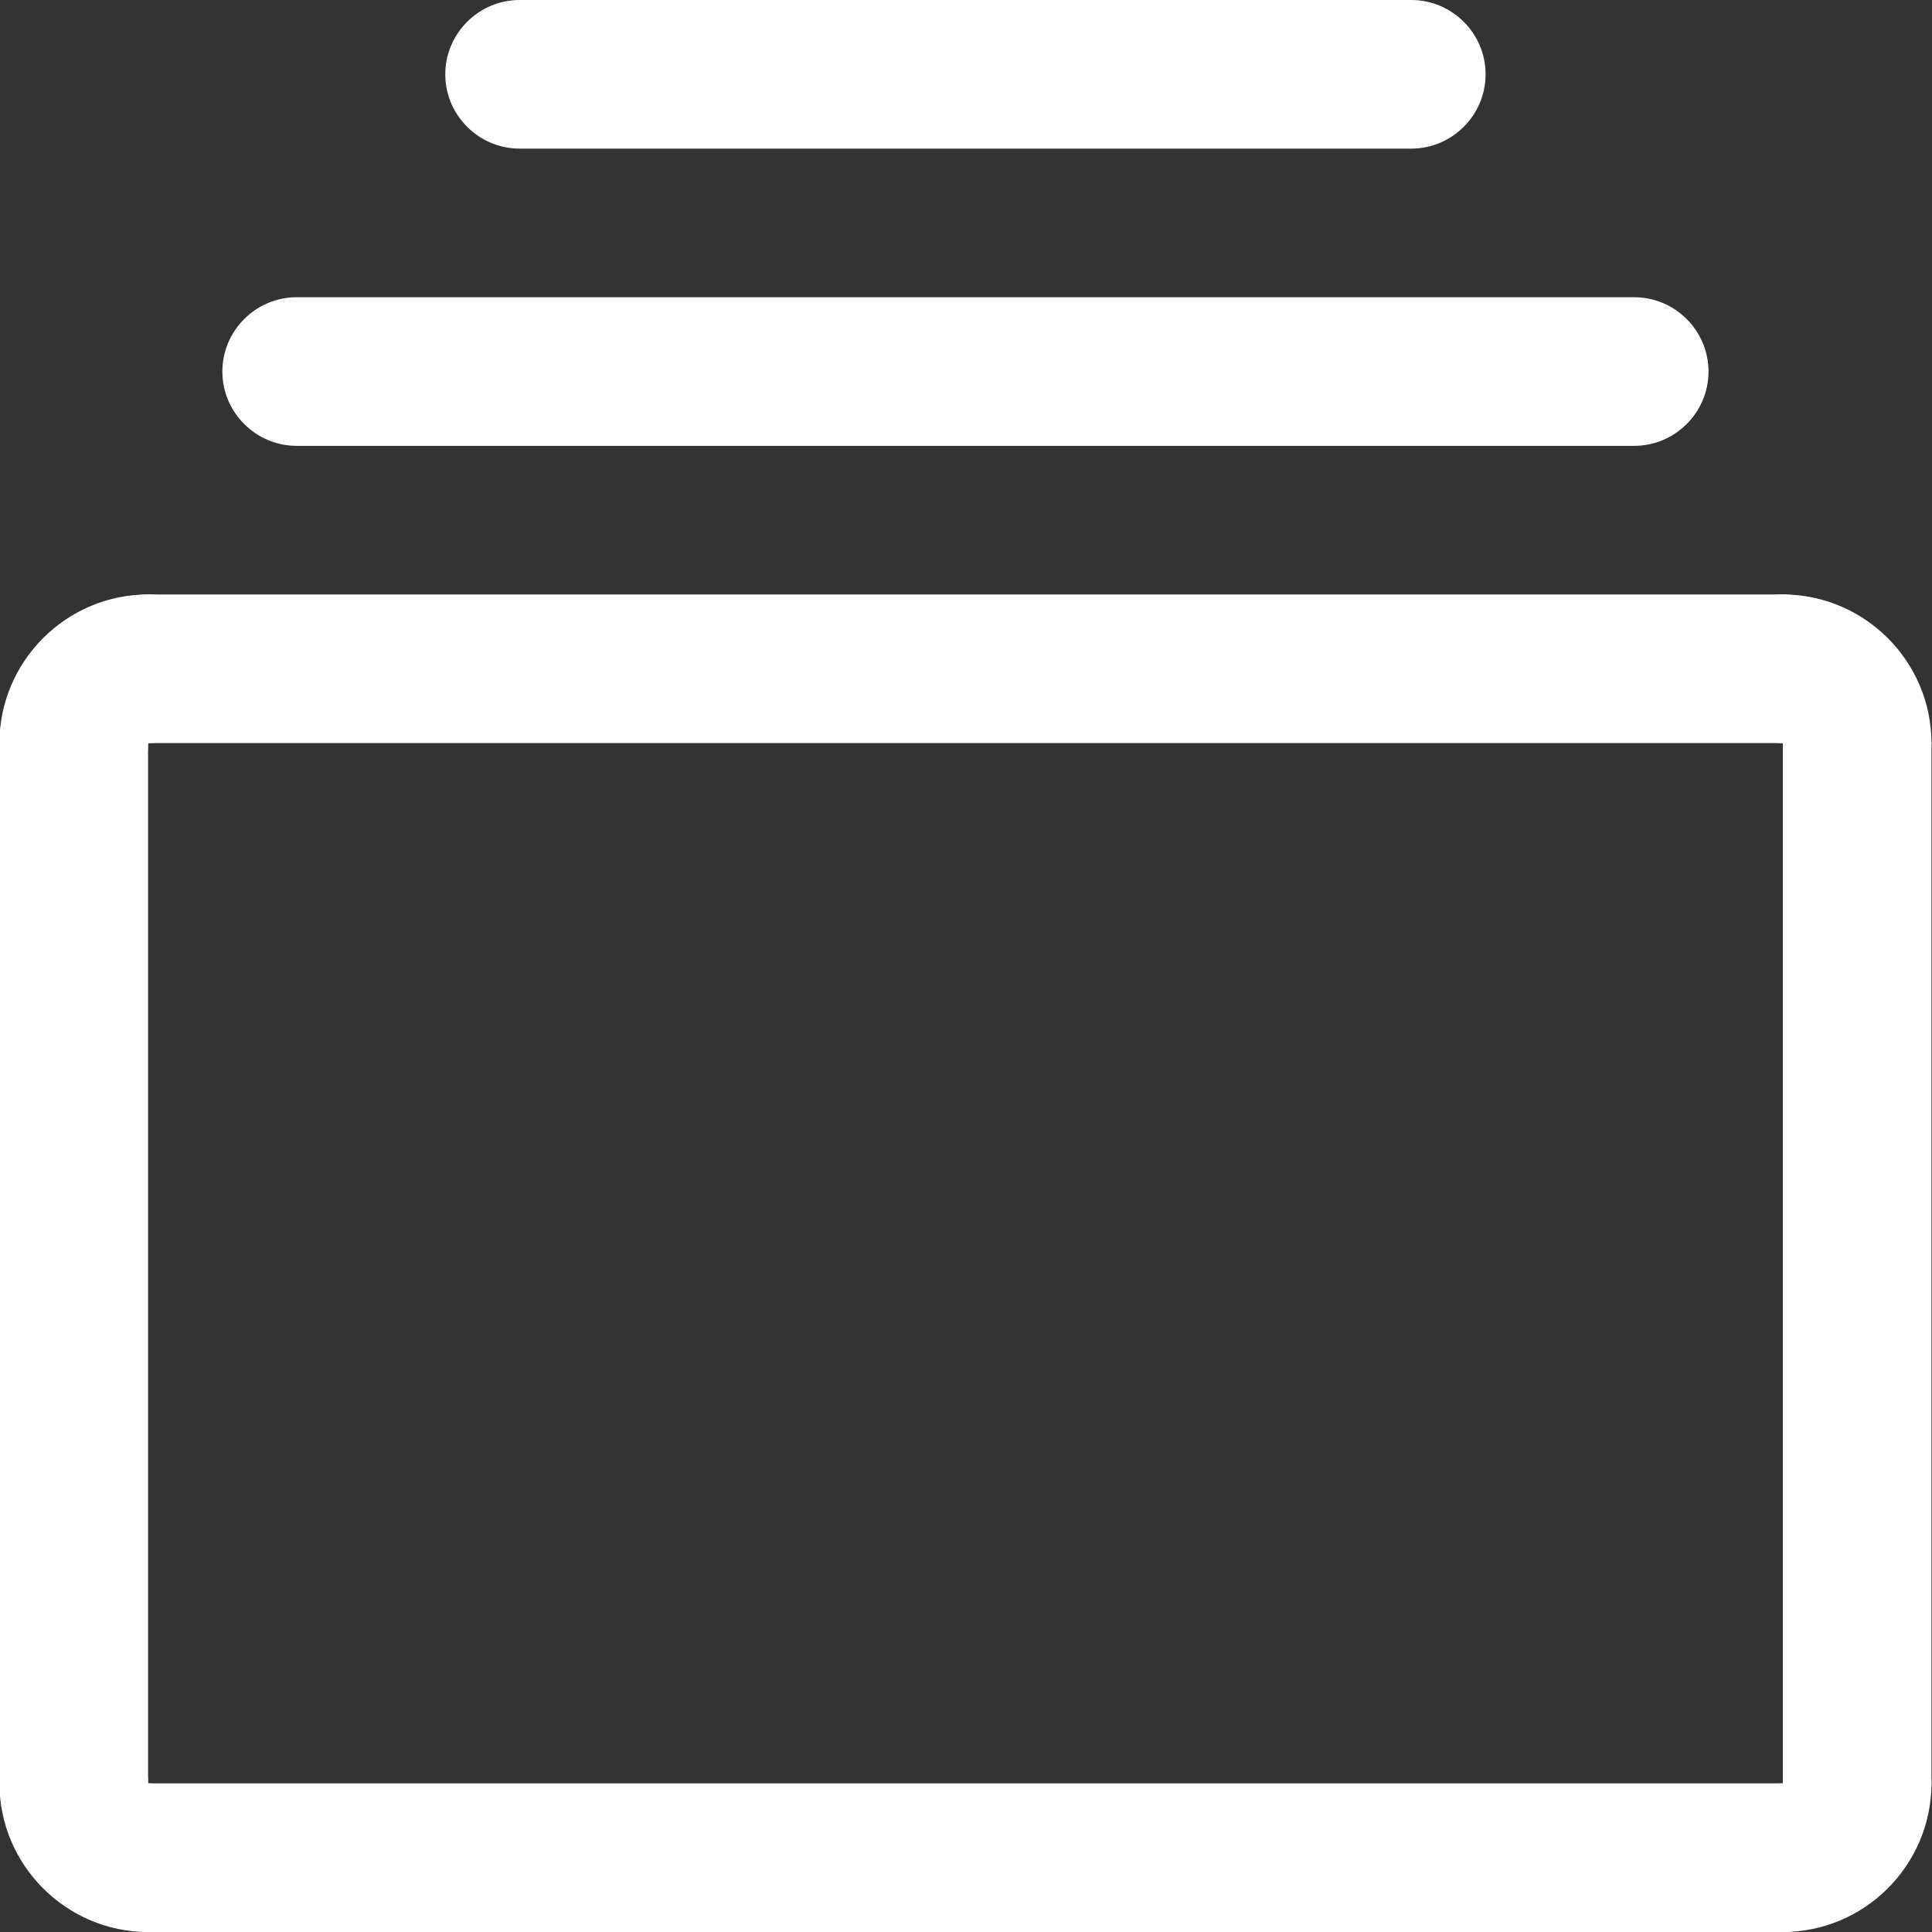 <?xml version="1.0" encoding="UTF-8"?>
<!-- Generator: Adobe Illustrator 27.0.0, SVG Export Plug-In . SVG Version: 6.00 Build 0)  -->
<svg xmlns="http://www.w3.org/2000/svg" xmlns:xlink="http://www.w3.org/1999/xlink" version="1.1" id="Layer_1" x="0px" y="0px" viewBox="0 0 52 52" style="enable-background:new 0 0 52 52;" xml:space="preserve">
<rect x="0" y="0" width="52" height="52" fill="#333333" stroke="none"/>
<style type="text/css">
	.st0{fill:#FFFFFF;}
</style>
<g id="photo" transform="translate(-6.015 -6)">
	<g id="Group_18">
		<path id="Path_22" class="st0" d="M56,28c-1.1,0-2-0.9-2-2l0,0c-1.1,0-2-0.9-2-2s0.9-2,2-2c2.2,0,4,1.8,4,4C58,27.1,57.1,28,56,28    z"></path>
	</g>
	<g id="Group_19">
		<path id="Path_23" class="st0" d="M54,26H10c-1.1,0-2-0.9-2-2s0.9-2,2-2h44c1.1,0,2,0.9,2,2S55.1,26,54,26z"></path>
	</g>
	<g id="Group_20">
		<path id="Path_24" class="st0" d="M56,56c-1.1,0-2-0.9-2-2V26c0-1.1,0.9-2,2-2s2,0.9,2,2v28C58,55.1,57.1,56,56,56z"></path>
	</g>
	<g id="Group_21">
		<path id="Path_25" class="st0" d="M54,58c-1.1,0-2-0.9-2-2s0.9-2,2-2l0,0c0-1.1,0.9-2,2-2s2,0.9,2,2C58,56.2,56.2,58,54,58z"></path>
	</g>
	<g id="Group_22">
		<path id="Path_26" class="st0" d="M54,58H10c-1.1,0-2-0.9-2-2s0.9-2,2-2h44c1.1,0,2,0.9,2,2S55.1,58,54,58z"></path>
	</g>
	<g id="Group_23">
		<path id="Path_27" class="st0" d="M10,58c-2.2,0-4-1.8-4-4c0-1.1,0.9-2,2-2s2,0.9,2,2l0,0c1.1,0,2,0.9,2,2S11.1,58,10,58z"></path>
	</g>
	<g id="Group_24">
		<path id="Path_28" class="st0" d="M8,56c-1.1,0-2-0.9-2-2V26c0-1.1,0.9-2,2-2s2,0.9,2,2v28C10,55.1,9.1,56,8,56z"></path>
	</g>
	<g id="Group_25">
		<path id="Path_29" class="st0" d="M8,28c-1.1,0-2-0.9-2-2c0-2.2,1.8-4,4-4c1.1,0,2,0.9,2,2s-0.9,2-2,2l0,0C10,27.1,9.1,28,8,28z"></path>
	</g>
	<g id="Group_26">
		<path id="Path_30" class="st0" d="M44,10H20c-1.1,0-2-0.9-2-2s0.9-2,2-2h24c1.1,0,2,0.9,2,2S45.1,10,44,10z"></path>
	</g>
	<g id="Group_27">
		<path id="Path_31" class="st0" d="M50,18H14c-1.1,0-2-0.9-2-2s0.9-2,2-2h36c1.1,0,2,0.9,2,2S51.1,18,50,18z"></path>
	</g>
</g>
</svg>
